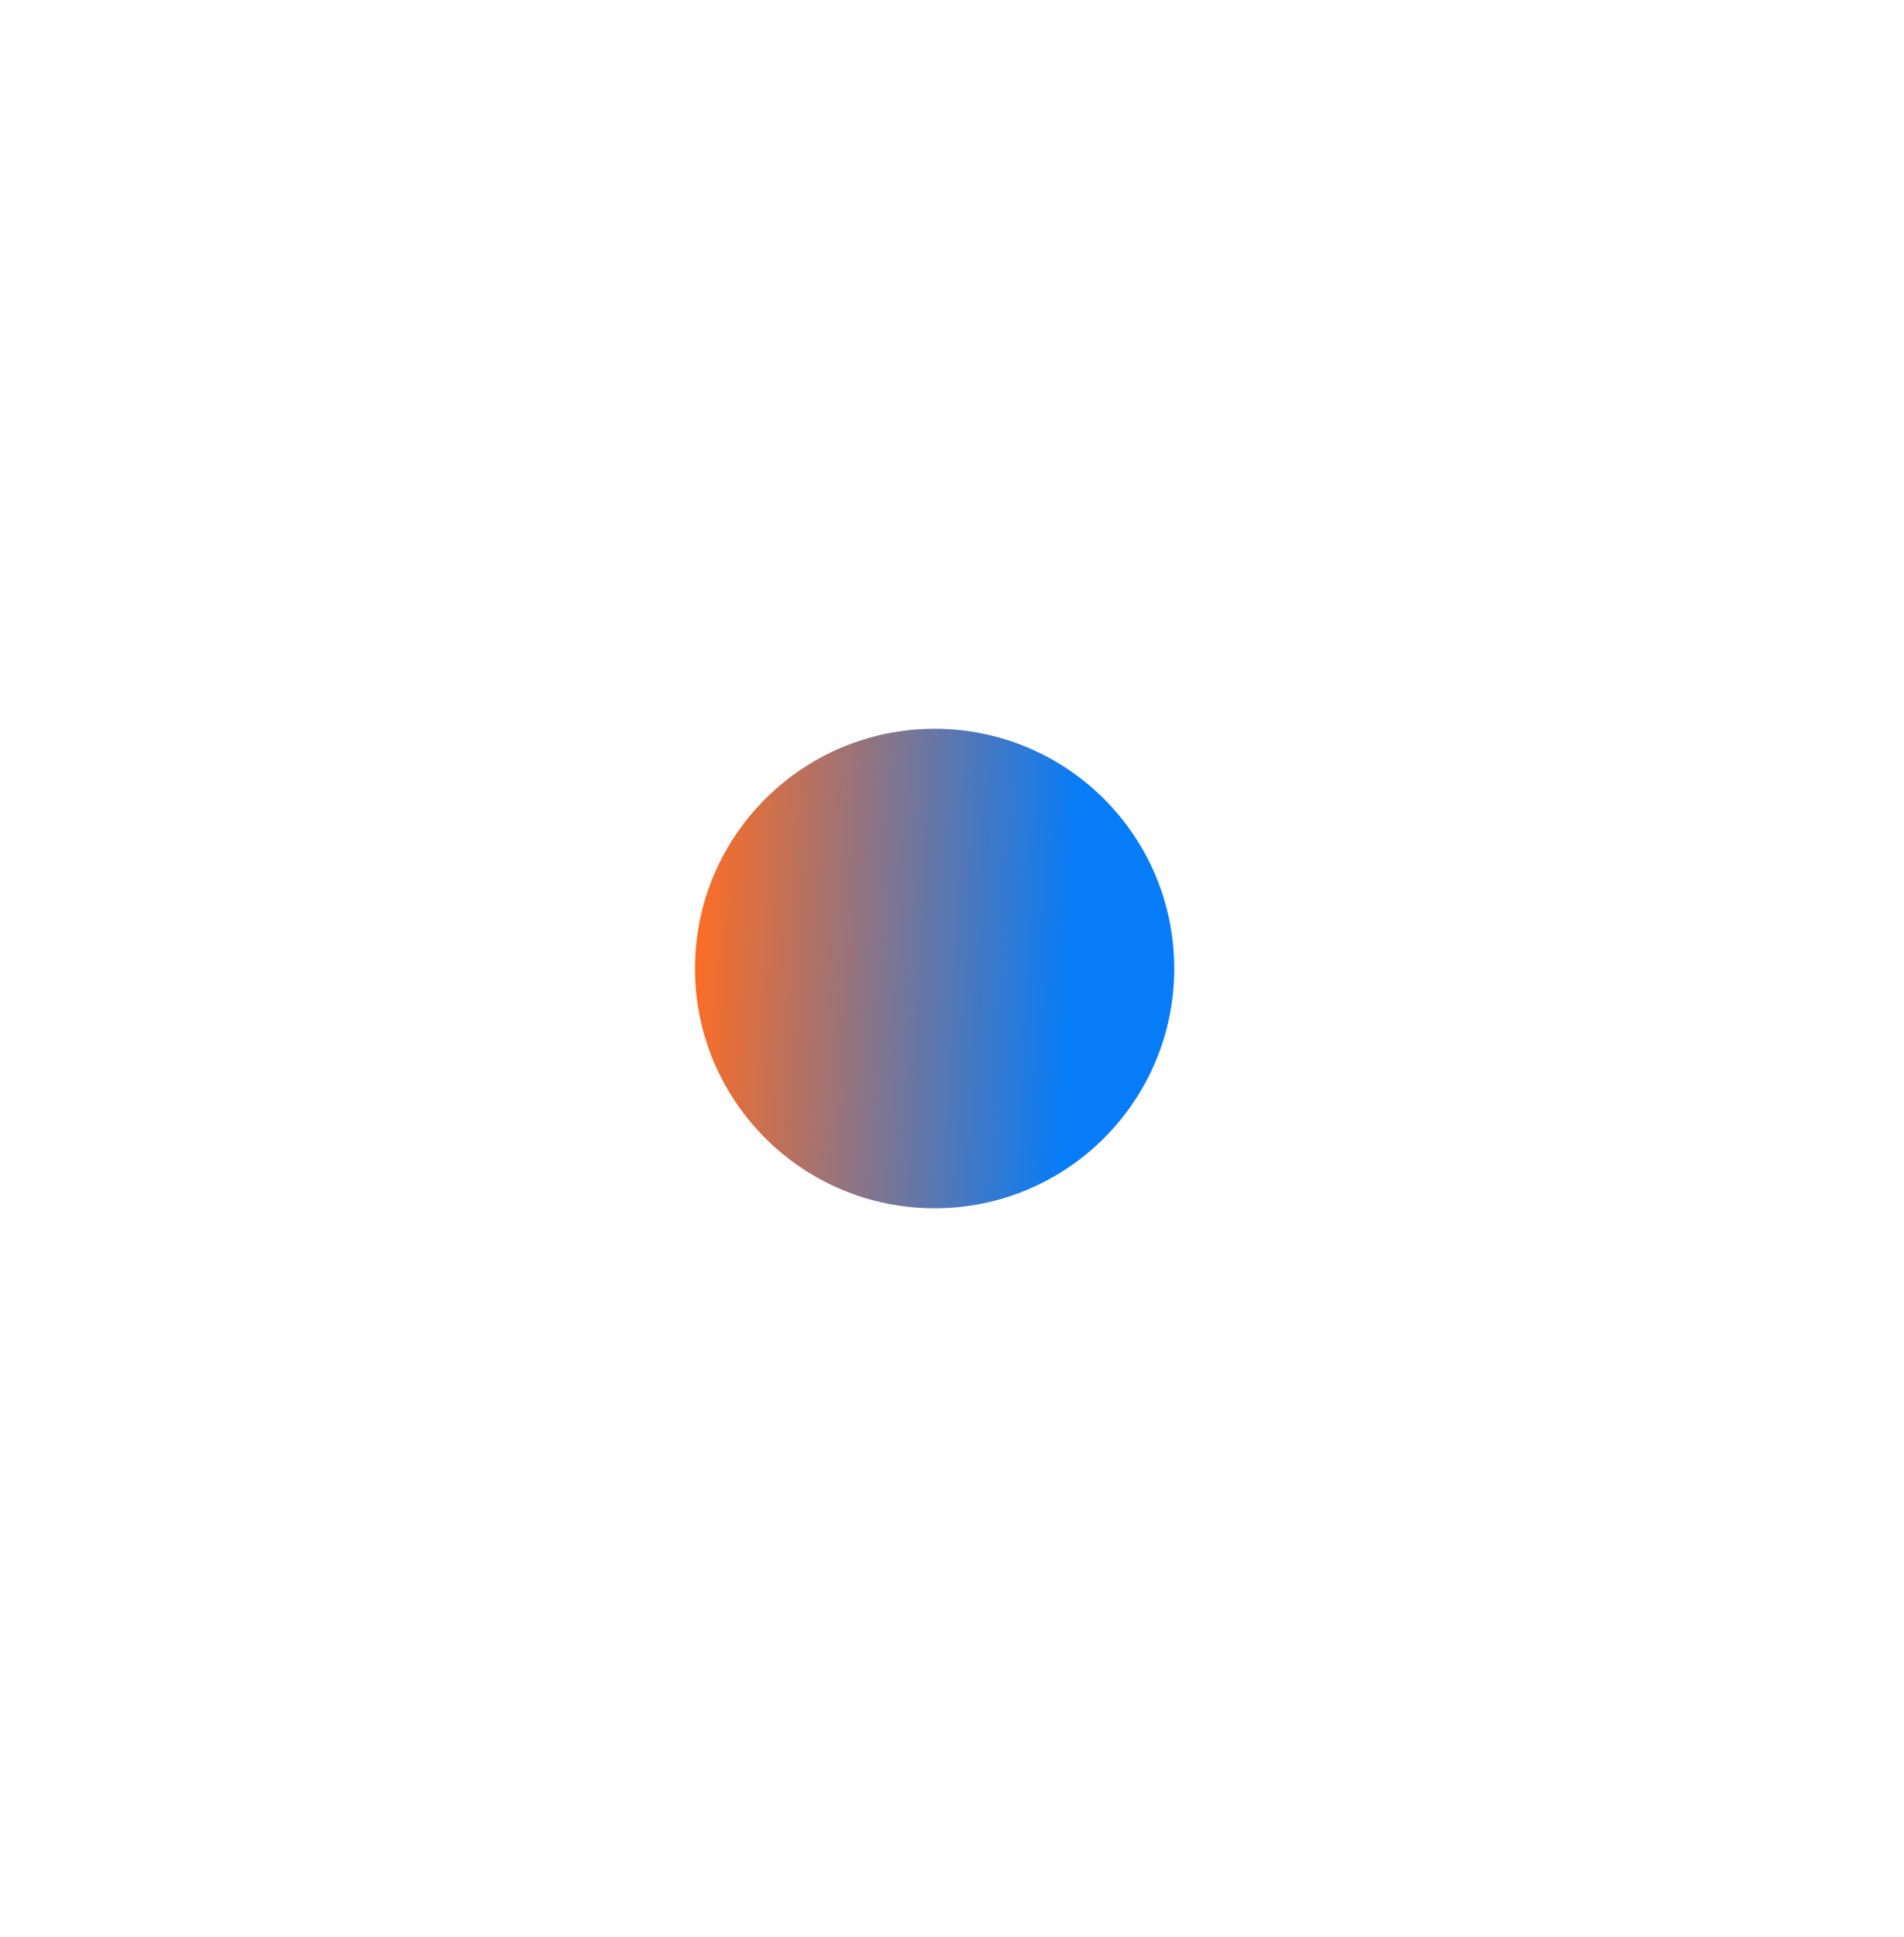 <svg width="1307" height="1329" viewBox="0 0 1307 1329" fill="none" xmlns="http://www.w3.org/2000/svg">
<g filter="url(#filter0_f_186_2002)">
<path d="M806.066 664.5C806.066 755.351 732.417 829 641.566 829C550.716 829 477.066 755.351 477.066 664.5C477.066 573.649 550.716 500 641.566 500C732.417 500 806.066 573.649 806.066 664.5Z" fill="url(#paint0_linear_186_2002)"/>
</g>
<defs>
<filter id="filter0_f_186_2002" x="-22.934" y="0" width="1329" height="1329" filterUnits="userSpaceOnUse" color-interpolation-filters="sRGB">
<feFlood flood-opacity="0" result="BackgroundImageFix"/>
<feBlend mode="normal" in="SourceGraphic" in2="BackgroundImageFix" result="shape"/>
<feGaussianBlur stdDeviation="250" result="effect1_foregroundBlur_186_2002"/>
</filter>
<linearGradient id="paint0_linear_186_2002" x1="477.066" y1="668.512" x2="735.045" y2="680.843" gradientUnits="userSpaceOnUse">
<stop stop-color="#FC6D26"/>
<stop offset="1" stop-color="#067CF8"/>
</linearGradient>
</defs>
</svg>
